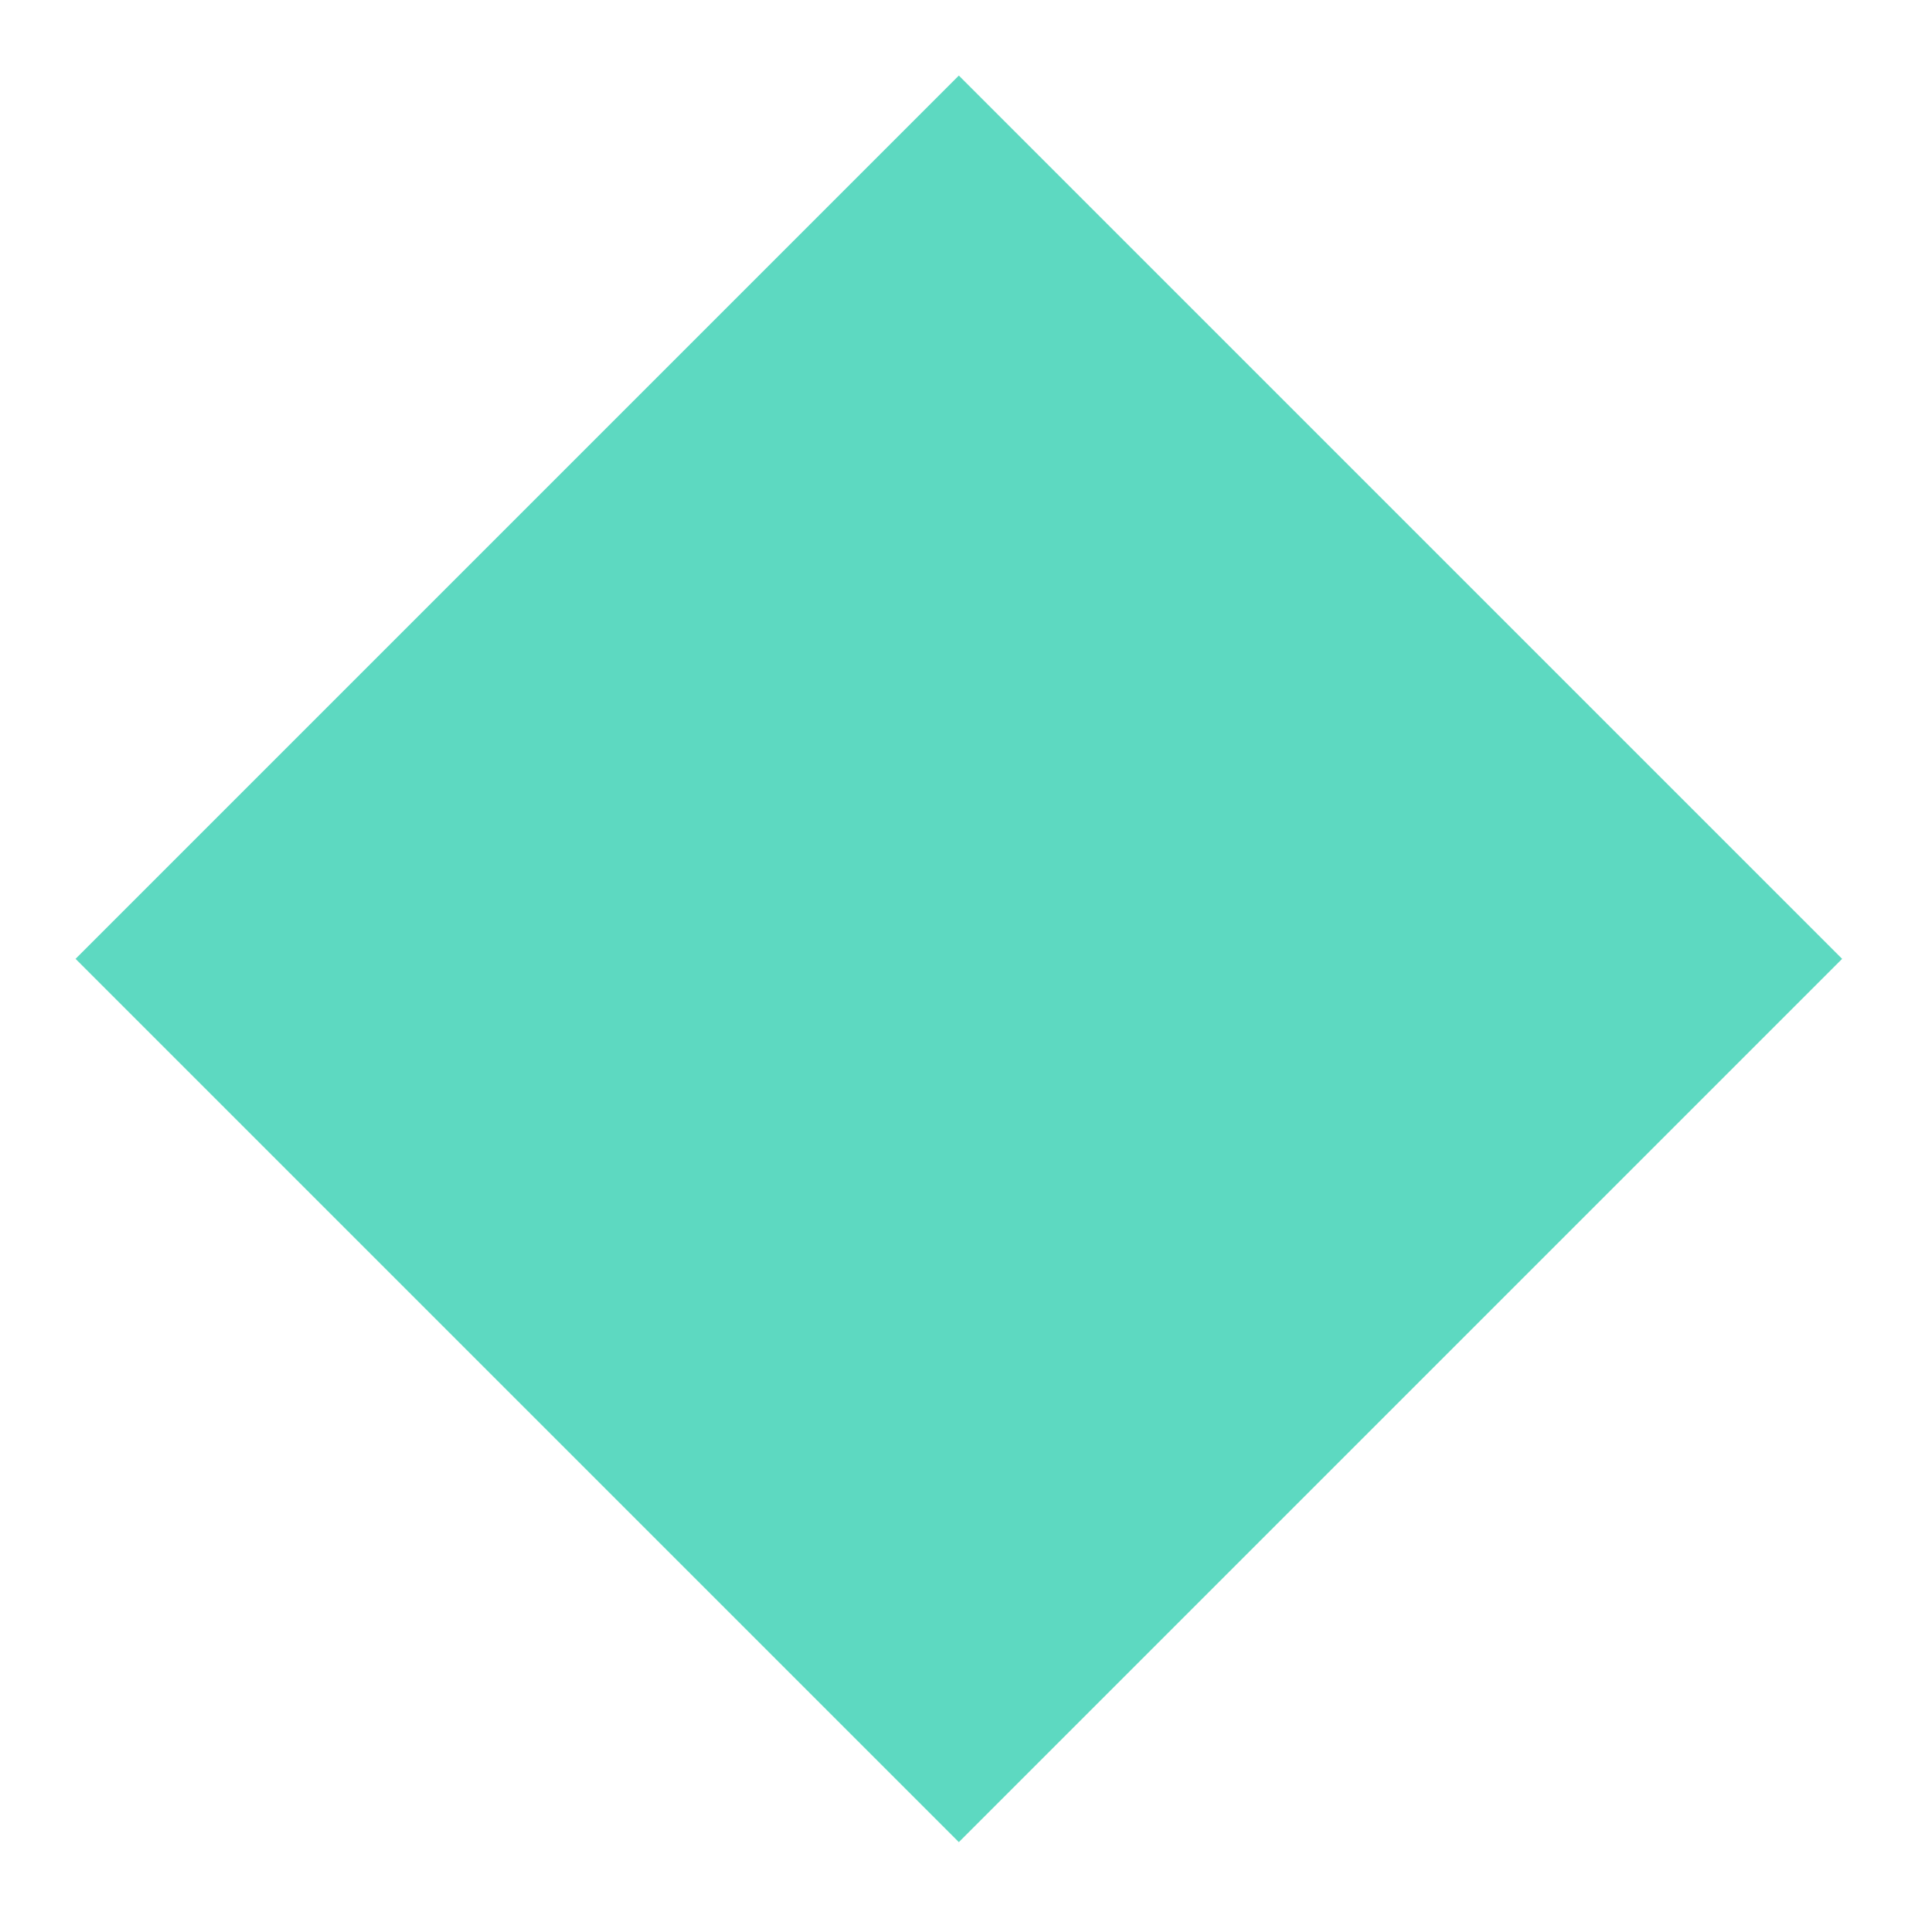 <svg xmlns="http://www.w3.org/2000/svg" xmlns:xlink="http://www.w3.org/1999/xlink" width="45" zoomAndPan="magnify" viewBox="0 0 33.75 33.75" height="45" preserveAspectRatio="xMidYMid meet" version="1.0"><defs><clipPath id="b2740f101b"><path d="M 1.32 1.32 L 32.18 1.32 L 32.18 32.18 L 1.32 32.18 Z M 1.32 1.32 " clip-rule="nonzero"/></clipPath><clipPath id="ccd7e312bc"><path d="M 16.75 1.32 L 32.18 16.75 L 16.75 32.18 L 1.32 16.75 Z M 16.75 1.32 " clip-rule="nonzero"/></clipPath></defs><g clip-path="url(#b2740f101b)"><g clip-path="url(#ccd7e312bc)"><path fill="#5dd9c1" d="M 1.32 1.32 L 32.18 1.32 L 32.18 32.18 L 1.32 32.18 Z M 1.32 1.32 " fill-opacity="1" fill-rule="nonzero"/></g></g></svg>